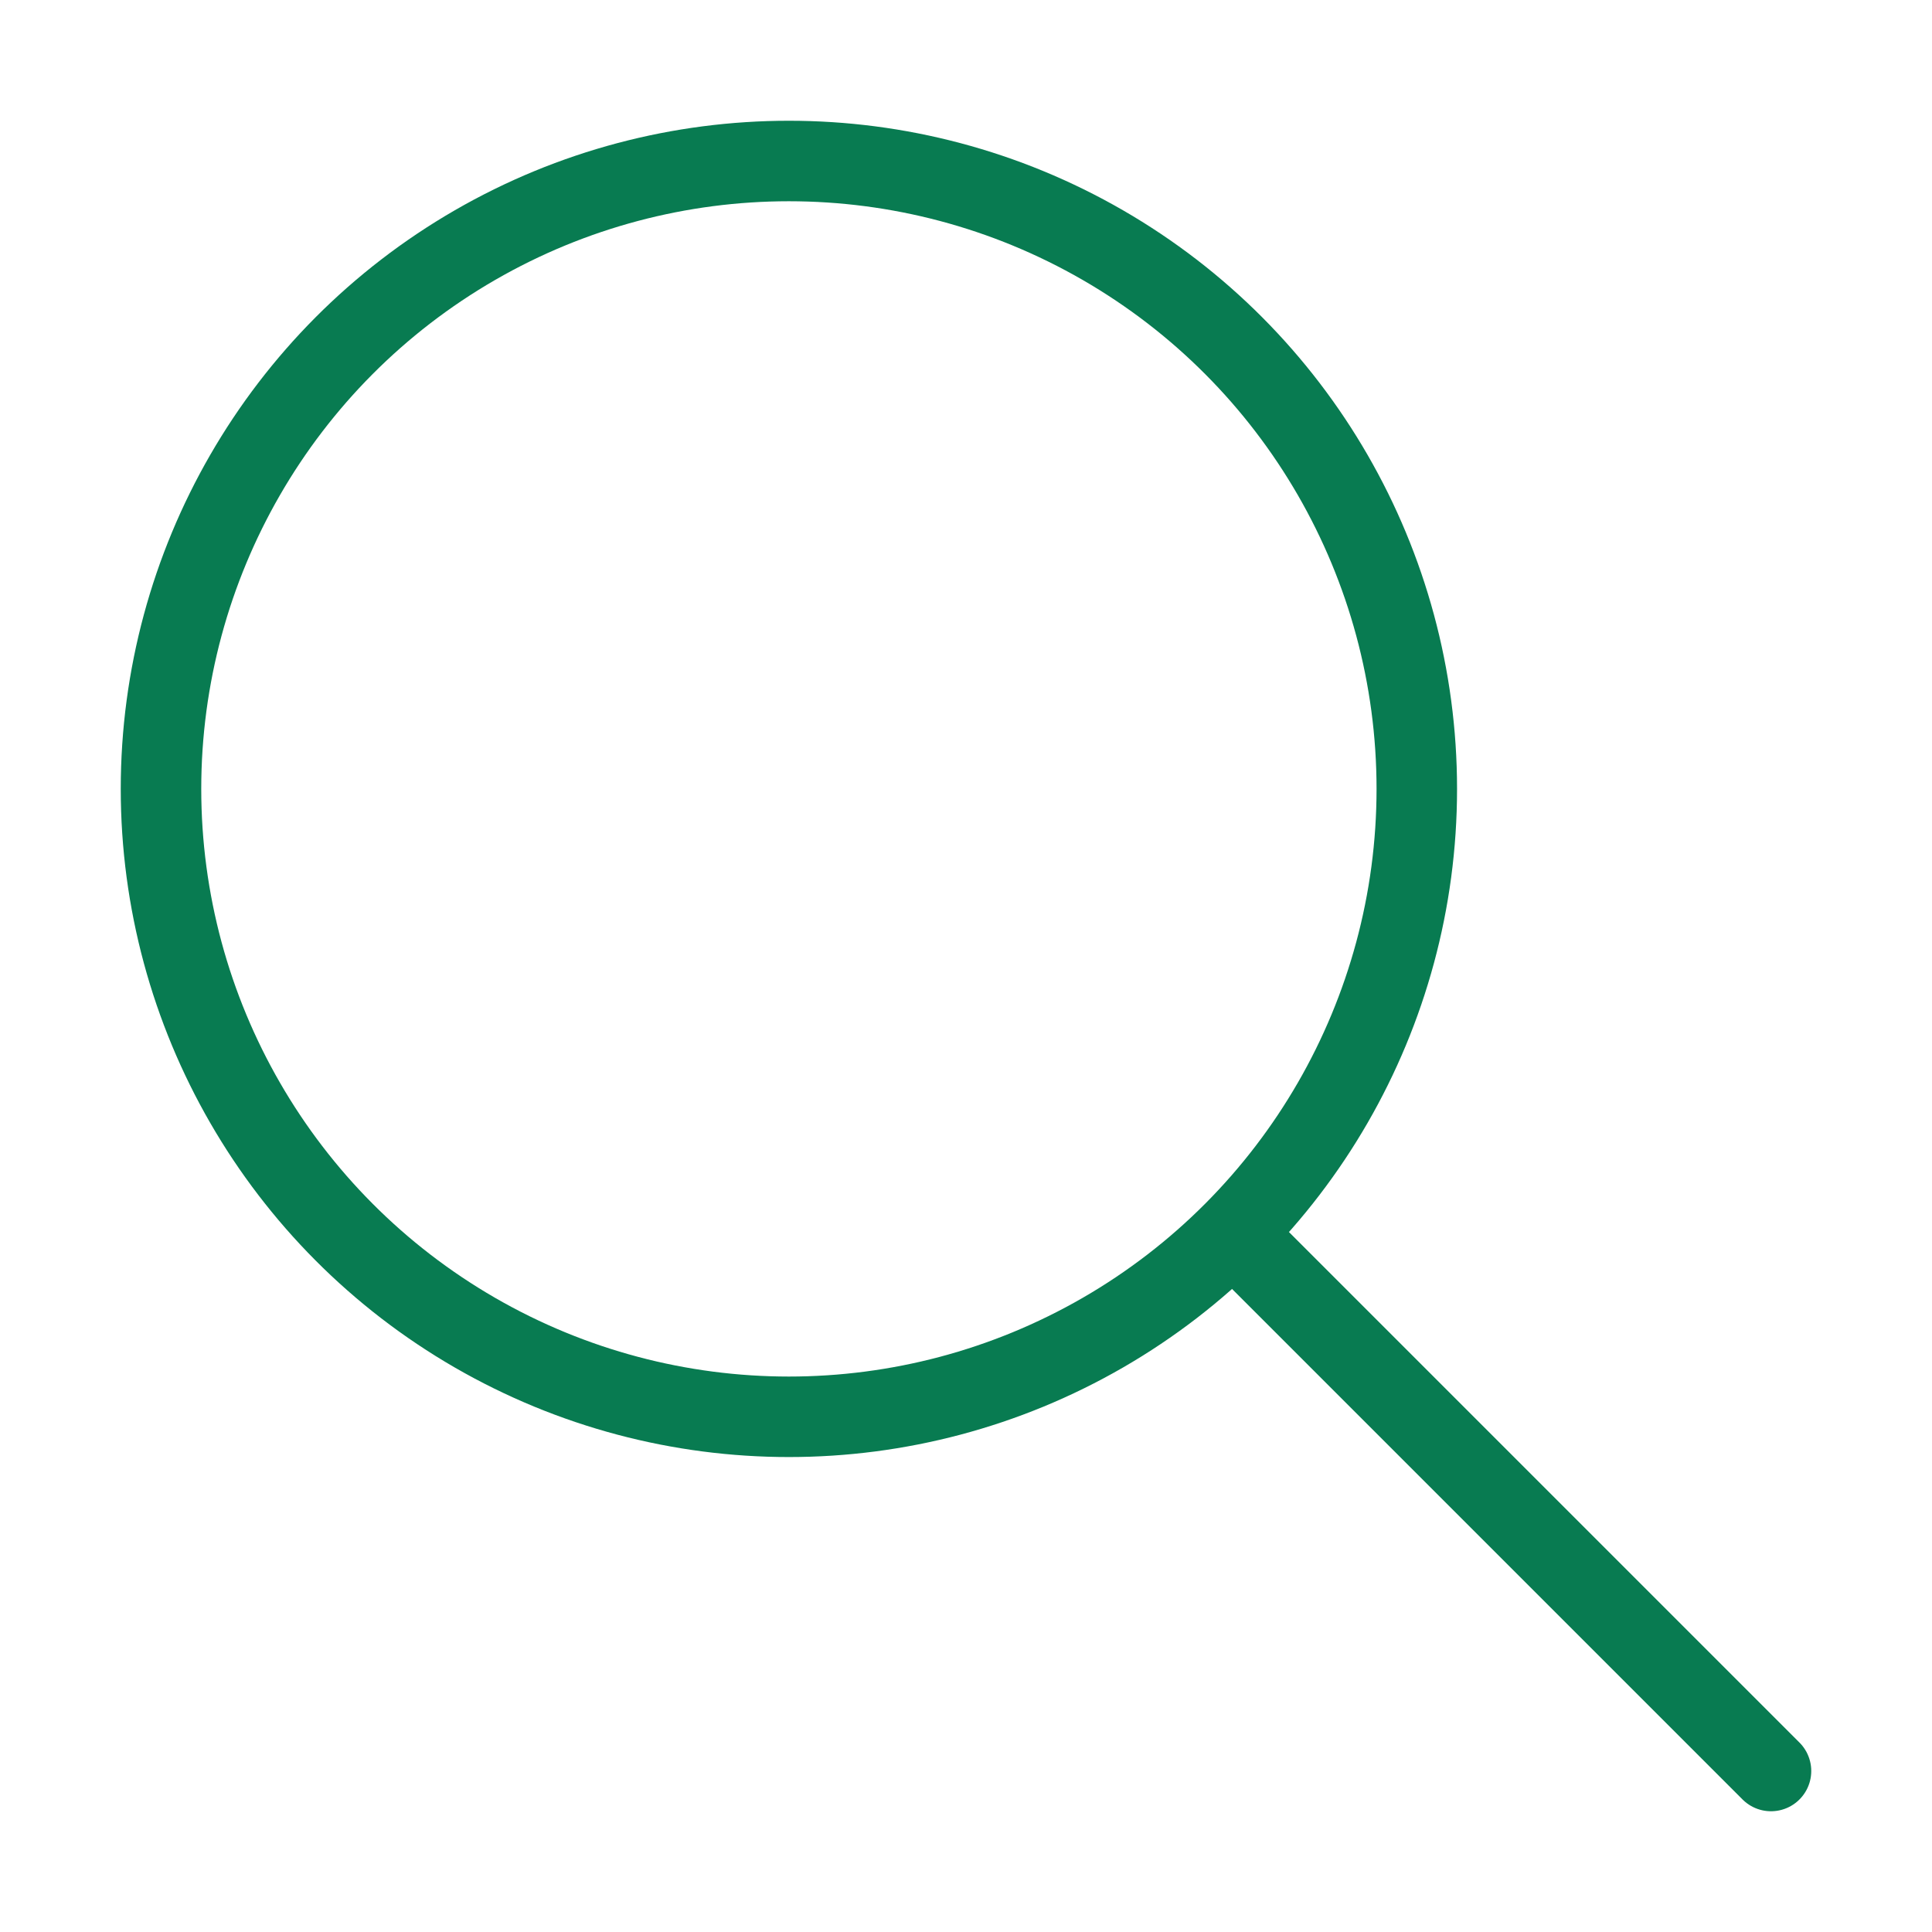 <?xml version="1.0" encoding="utf-8"?>
<!-- Generator: Adobe Illustrator 26.4.1, SVG Export Plug-In . SVG Version: 6.00 Build 0)  -->
<svg version="1.1" id="레이어_1" xmlns="http://www.w3.org/2000/svg" xmlns:xlink="http://www.w3.org/1999/xlink" x="0px"
	 y="0px" viewBox="0 0 24 24" style="enable-background:new 0 0 24 24;" xml:space="preserve">
<style type="text/css">
	.st0{display:none;}
	.st1{display:inline;fill:none;stroke:#087B51;stroke-linecap:round;stroke-linejoin:round;stroke-miterlimit:10;}
	.st2{fill:none;stroke:#087B51;stroke-linecap:round;stroke-linejoin:round;stroke-miterlimit:10;}
</style>
<g class="st0">
	<path class="st1" d="M7.7,5.5h14.7c0.7,0,1.1,0.6,1,1.3l-1.6,5.7h-11"/>
	<path class="st1" d="M0.7,2.5h2.3c0.4,0,0.8,0.3,1,0.7l3.6,11.6c0.1,0.4,0.5,0.7,1,0.7h14.3"/>
	<circle class="st1" cx="9.7" cy="19.5" r="2"/>
	<circle class="st1" cx="20.7" cy="19.5" r="2"/>
</g>
<g>
	<circle class="st2" cx="9.8" cy="9.8" r="7.8"/>
	<line class="st2" x1="22" y1="22" x2="15.4" y2="15.4"/>
</g>
</svg>
